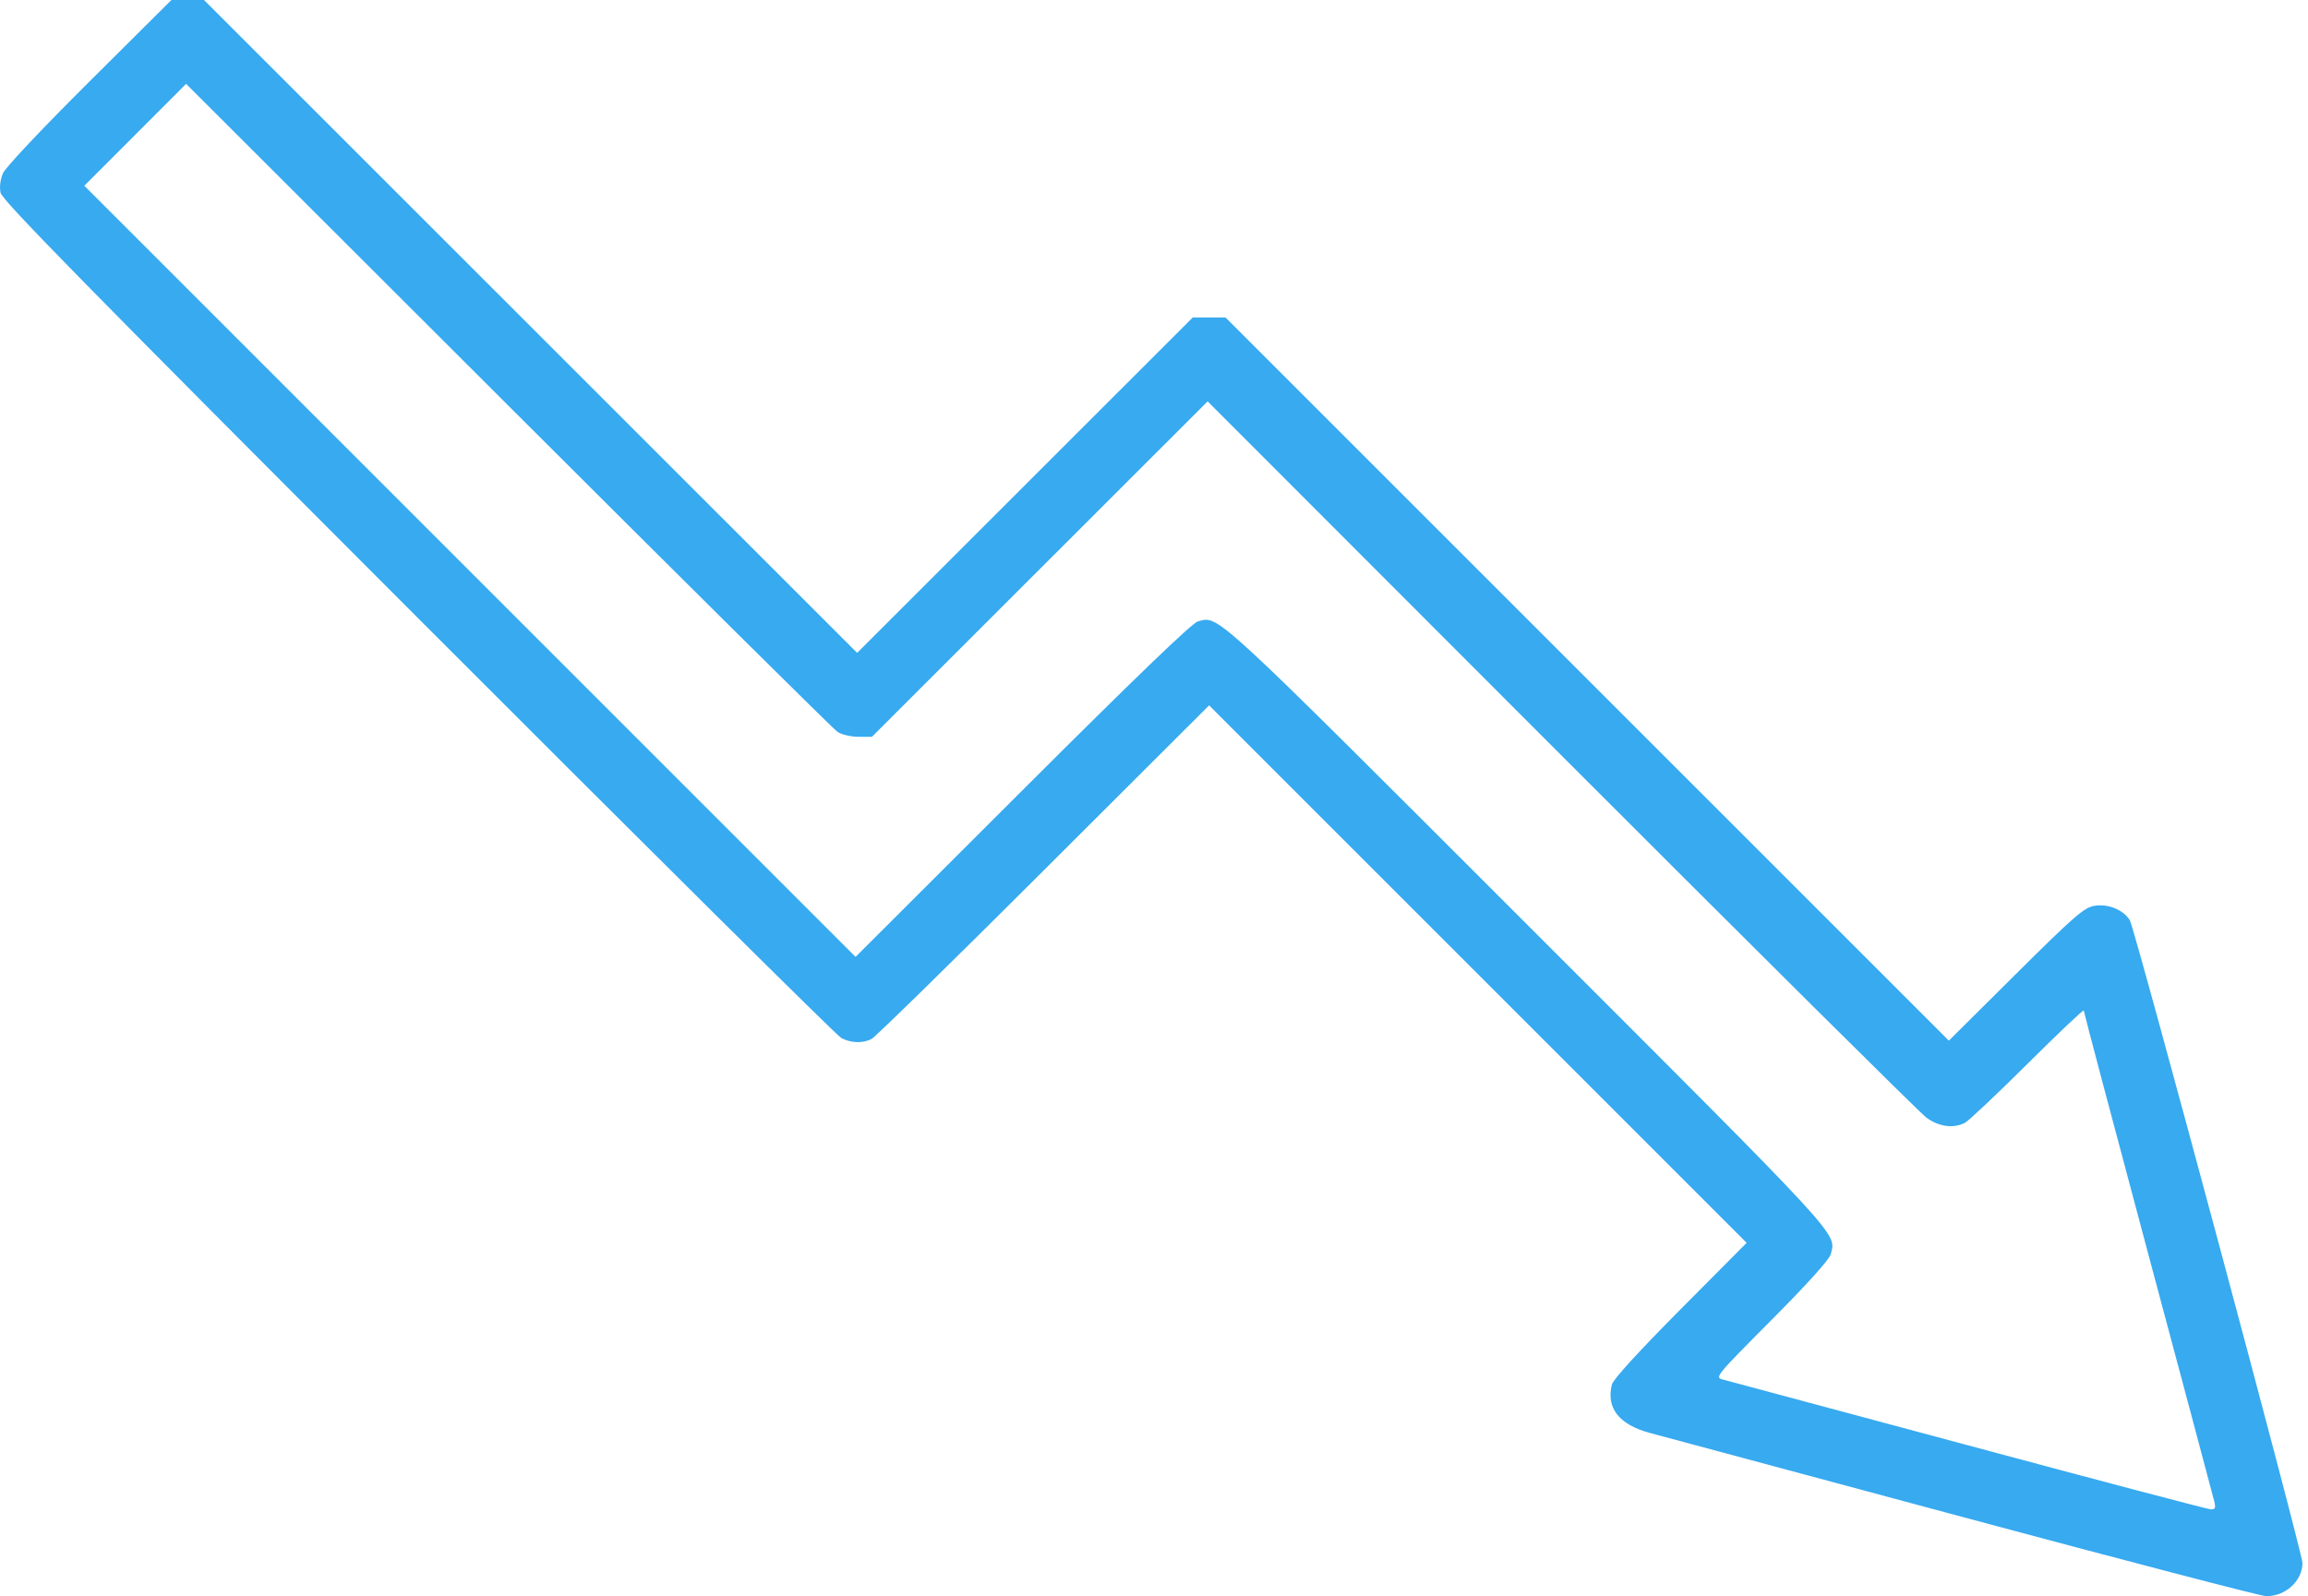 <?xml version="1.0" encoding="UTF-8" standalone="no"?>
<!-- Created with Inkscape (http://www.inkscape.org/) -->

<svg
   width="203.859mm"
   height="141.001mm"
   viewBox="0 0 203.859 141.001"
   version="1.1"
   id="svg1"
   xml:space="preserve"
   inkscape:version="1.3.2 (091e20e, 2023-11-25, custom)"
   sodipodi:docname="reduce.svg"
   xmlns:inkscape="http://www.inkscape.org/namespaces/inkscape"
   xmlns:sodipodi="http://sodipodi.sourceforge.net/DTD/sodipodi-0.dtd"
   xmlns="http://www.w3.org/2000/svg"
   xmlns:svg="http://www.w3.org/2000/svg"><sodipodi:namedview
     id="namedview1"
     pagecolor="#ffffff"
     bordercolor="#000000"
     borderopacity="0.25"
     inkscape:showpageshadow="2"
     inkscape:pageopacity="0.0"
     inkscape:pagecheckerboard="0"
     inkscape:deskcolor="#d1d1d1"
     inkscape:document-units="mm"
     inkscape:zoom="0.68684764"
     inkscape:cx="642.06379"
     inkscape:cy="191.4544"
     inkscape:window-width="1920"
     inkscape:window-height="1009"
     inkscape:window-x="-8"
     inkscape:window-y="-8"
     inkscape:window-maximized="1"
     inkscape:current-layer="layer1" /><defs
     id="defs1" /><g
     inkscape:label="Calque 1"
     inkscape:groupmode="layer"
     id="layer1"
     transform="translate(15.612,-136.726)"><path
       style="fill:#37aaf0;fill-opacity:1"
       d="m 188.219,173.966 c -203.831,-37.24 -203.831,-37.24 0,0 z m -30.493,96.766 c -14.261,-3.834 -26.683,-7.173 -27.604,-7.42 -2.728,-0.733 -3.881,-2.201 -3.36,-4.277 0.115,-0.458 2.347,-2.904 6.042,-6.623 l 5.86,-5.897 -23.739,-23.739 -23.739,-23.739 -14.619,14.59 c -8.04,8.025 -14.879,14.722 -15.197,14.882 -0.791,0.4 -1.822,0.366 -2.676,-0.087 -0.393,-0.209 -17.224,-16.907 -37.401,-37.108 -29.054,-29.087 -36.722,-36.901 -36.858,-37.561 -0.105,-0.508 -0.022,-1.178 0.212,-1.72 0.221,-0.512 3.452,-3.939 7.633,-8.097 l 7.249,-7.21 h 1.439 1.439 l 28.845,28.837 28.845,28.837 14.821,-14.814 14.821,-14.814 h 1.448 1.448 l 31.945,31.941 31.945,31.941 5.893,-5.855 c 5.081,-5.049 6.033,-5.882 6.914,-6.047 1.204,-0.226 2.578,0.319 3.173,1.257 0.431,0.68 15.252,55.87 15.252,56.794 0,1.585 -1.527,2.968 -3.228,2.923 -0.48,-0.013 -12.541,-3.16 -26.802,-6.993 z m 22.239,-1.384 c -0.096,-0.4 -2.729,-10.268 -5.85,-21.929 -3.121,-11.661 -5.674,-21.304 -5.674,-21.429 0,-0.125 -2.232,1.992 -4.961,4.703 -2.729,2.712 -5.221,5.062 -5.539,5.223 -1.032,0.523 -2.316,0.344 -3.417,-0.475 -0.568,-0.422 -15.08,-14.828 -32.251,-32.013 l -31.219,-31.246 -14.824,14.815 -14.824,14.815 h -1.192 c -0.66,0 -1.485,-0.193 -1.847,-0.432 C 58.007,201.144 44.913,188.165 29.269,172.541 l -28.444,-28.409 -4.495,4.501 -4.495,4.501 34.061,34.061 34.061,34.061 14.753,-14.73 c 10.011,-9.995 14.99,-14.788 15.491,-14.911 1.89,-0.464 0.986,-1.296 29.095,26.807 28.178,28.172 27.272,27.189 26.798,29.098 -0.114,0.459 -2.054,2.613 -5.23,5.807 -4.99,5.018 -5.04,5.08 -4.28,5.271 0.423,0.106 10.175,2.723 21.671,5.816 11.496,3.093 21.123,5.632 21.394,5.643 0.405,0.017 0.461,-0.108 0.316,-0.707 z"
       id="path1"
       sodipodi:nodetypes="ccsssscccsscsssccccccccccccssssssssssssscccssscccccsssssssss" /></g></svg>
